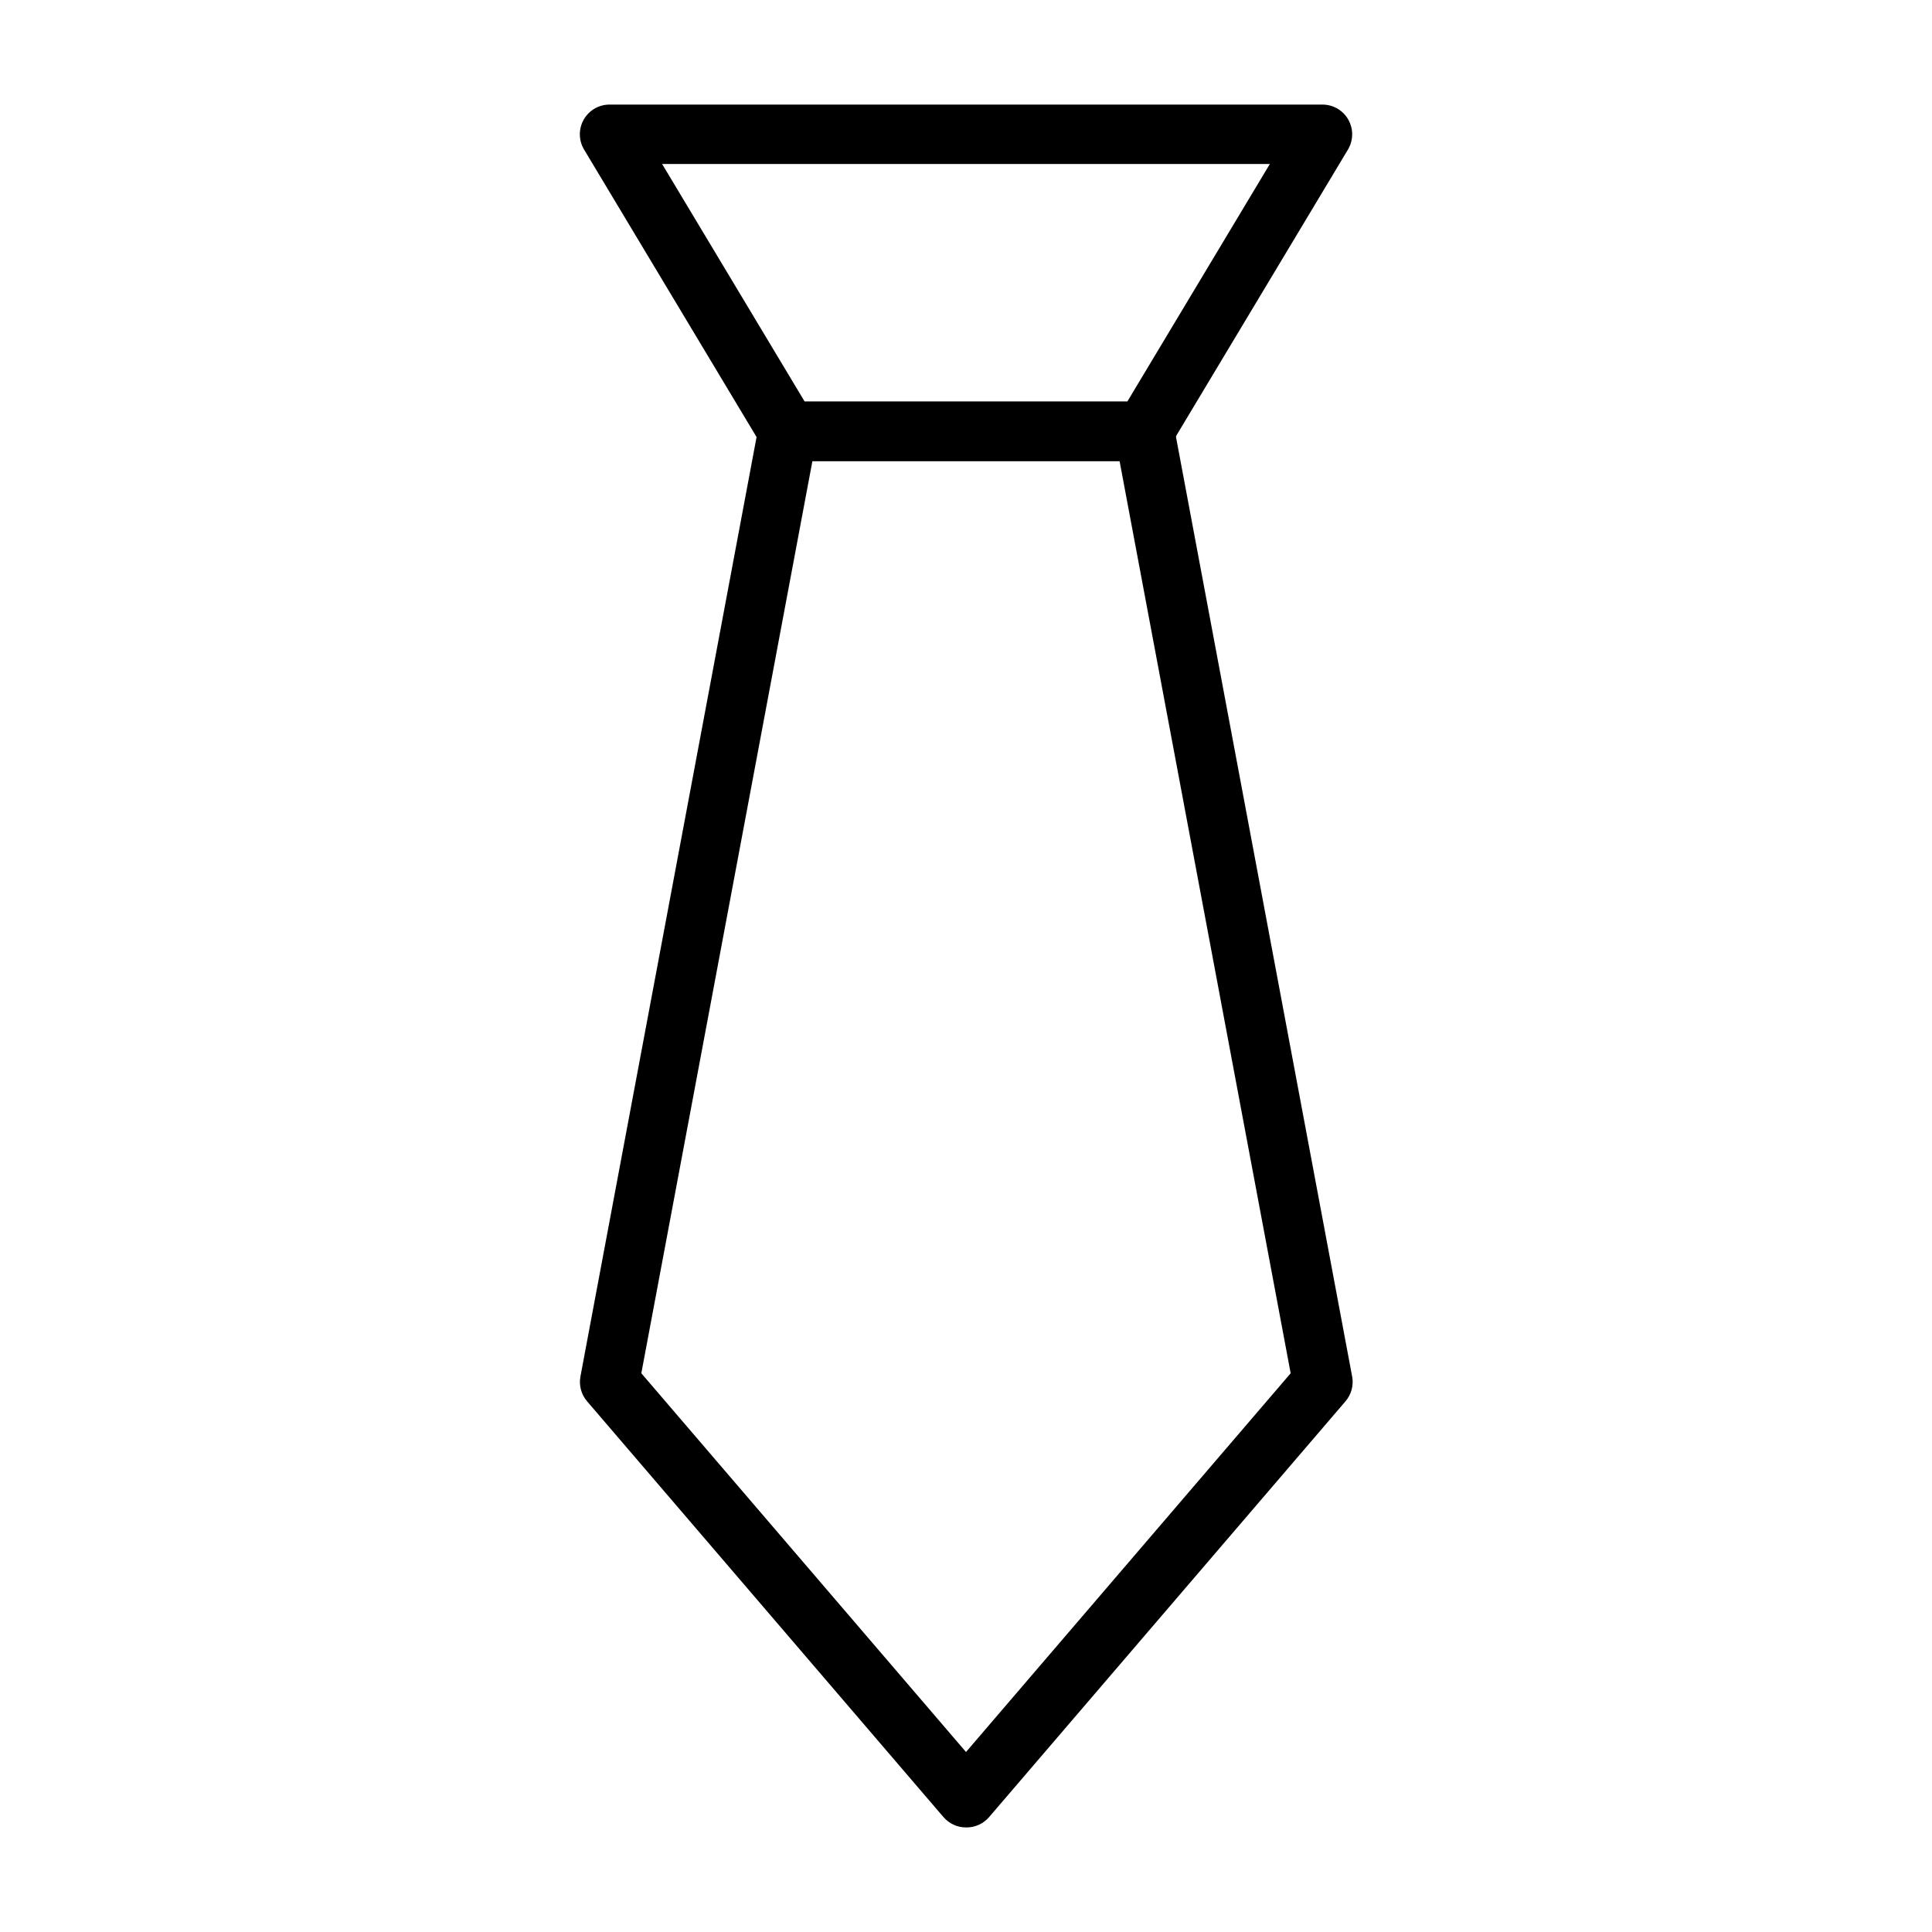 <?xml version="1.0" encoding="UTF-8"?>
<!-- Uploaded to: ICON Repo, www.iconrepo.com, Generator: ICON Repo Mixer Tools -->
<svg fill="#000000" width="800px" height="800px" version="1.1" viewBox="144 144 512 512" xmlns="http://www.w3.org/2000/svg">
 <g>
  <path d="m447.23 266.18h-94.465c-2.777-0.004-5.352-1.469-6.769-3.859l-47.23-78.719c-1.445-2.434-1.469-5.453-0.07-7.91 1.398-2.461 4.012-3.977 6.84-3.977h188.93c2.832 0 5.441 1.516 6.84 3.977 1.402 2.457 1.375 5.477-0.066 7.91l-47.23 78.719h-0.004c-1.418 2.391-3.988 3.856-6.769 3.859zm-89.977-15.746h85.488l37.785-62.977h-161.06z"/>
  <path d="m400 628.29c-2.301 0-4.488-1.008-5.984-2.758l-94.465-110.21c-1.531-1.809-2.164-4.207-1.73-6.535l47.23-251.91v0.004c0.684-3.731 3.926-6.441 7.715-6.457h94.465c3.852-0.062 7.18 2.668 7.871 6.457l47.23 251.91 0.004-0.004c0.434 2.328-0.203 4.727-1.734 6.535l-94.465 110.21h0.004c-1.531 1.793-3.785 2.805-6.141 2.758zm-86.043-120.36 86.043 100.37 86.039-100.37-45.344-241.75h-81.395z"/>
 </g>
</svg>